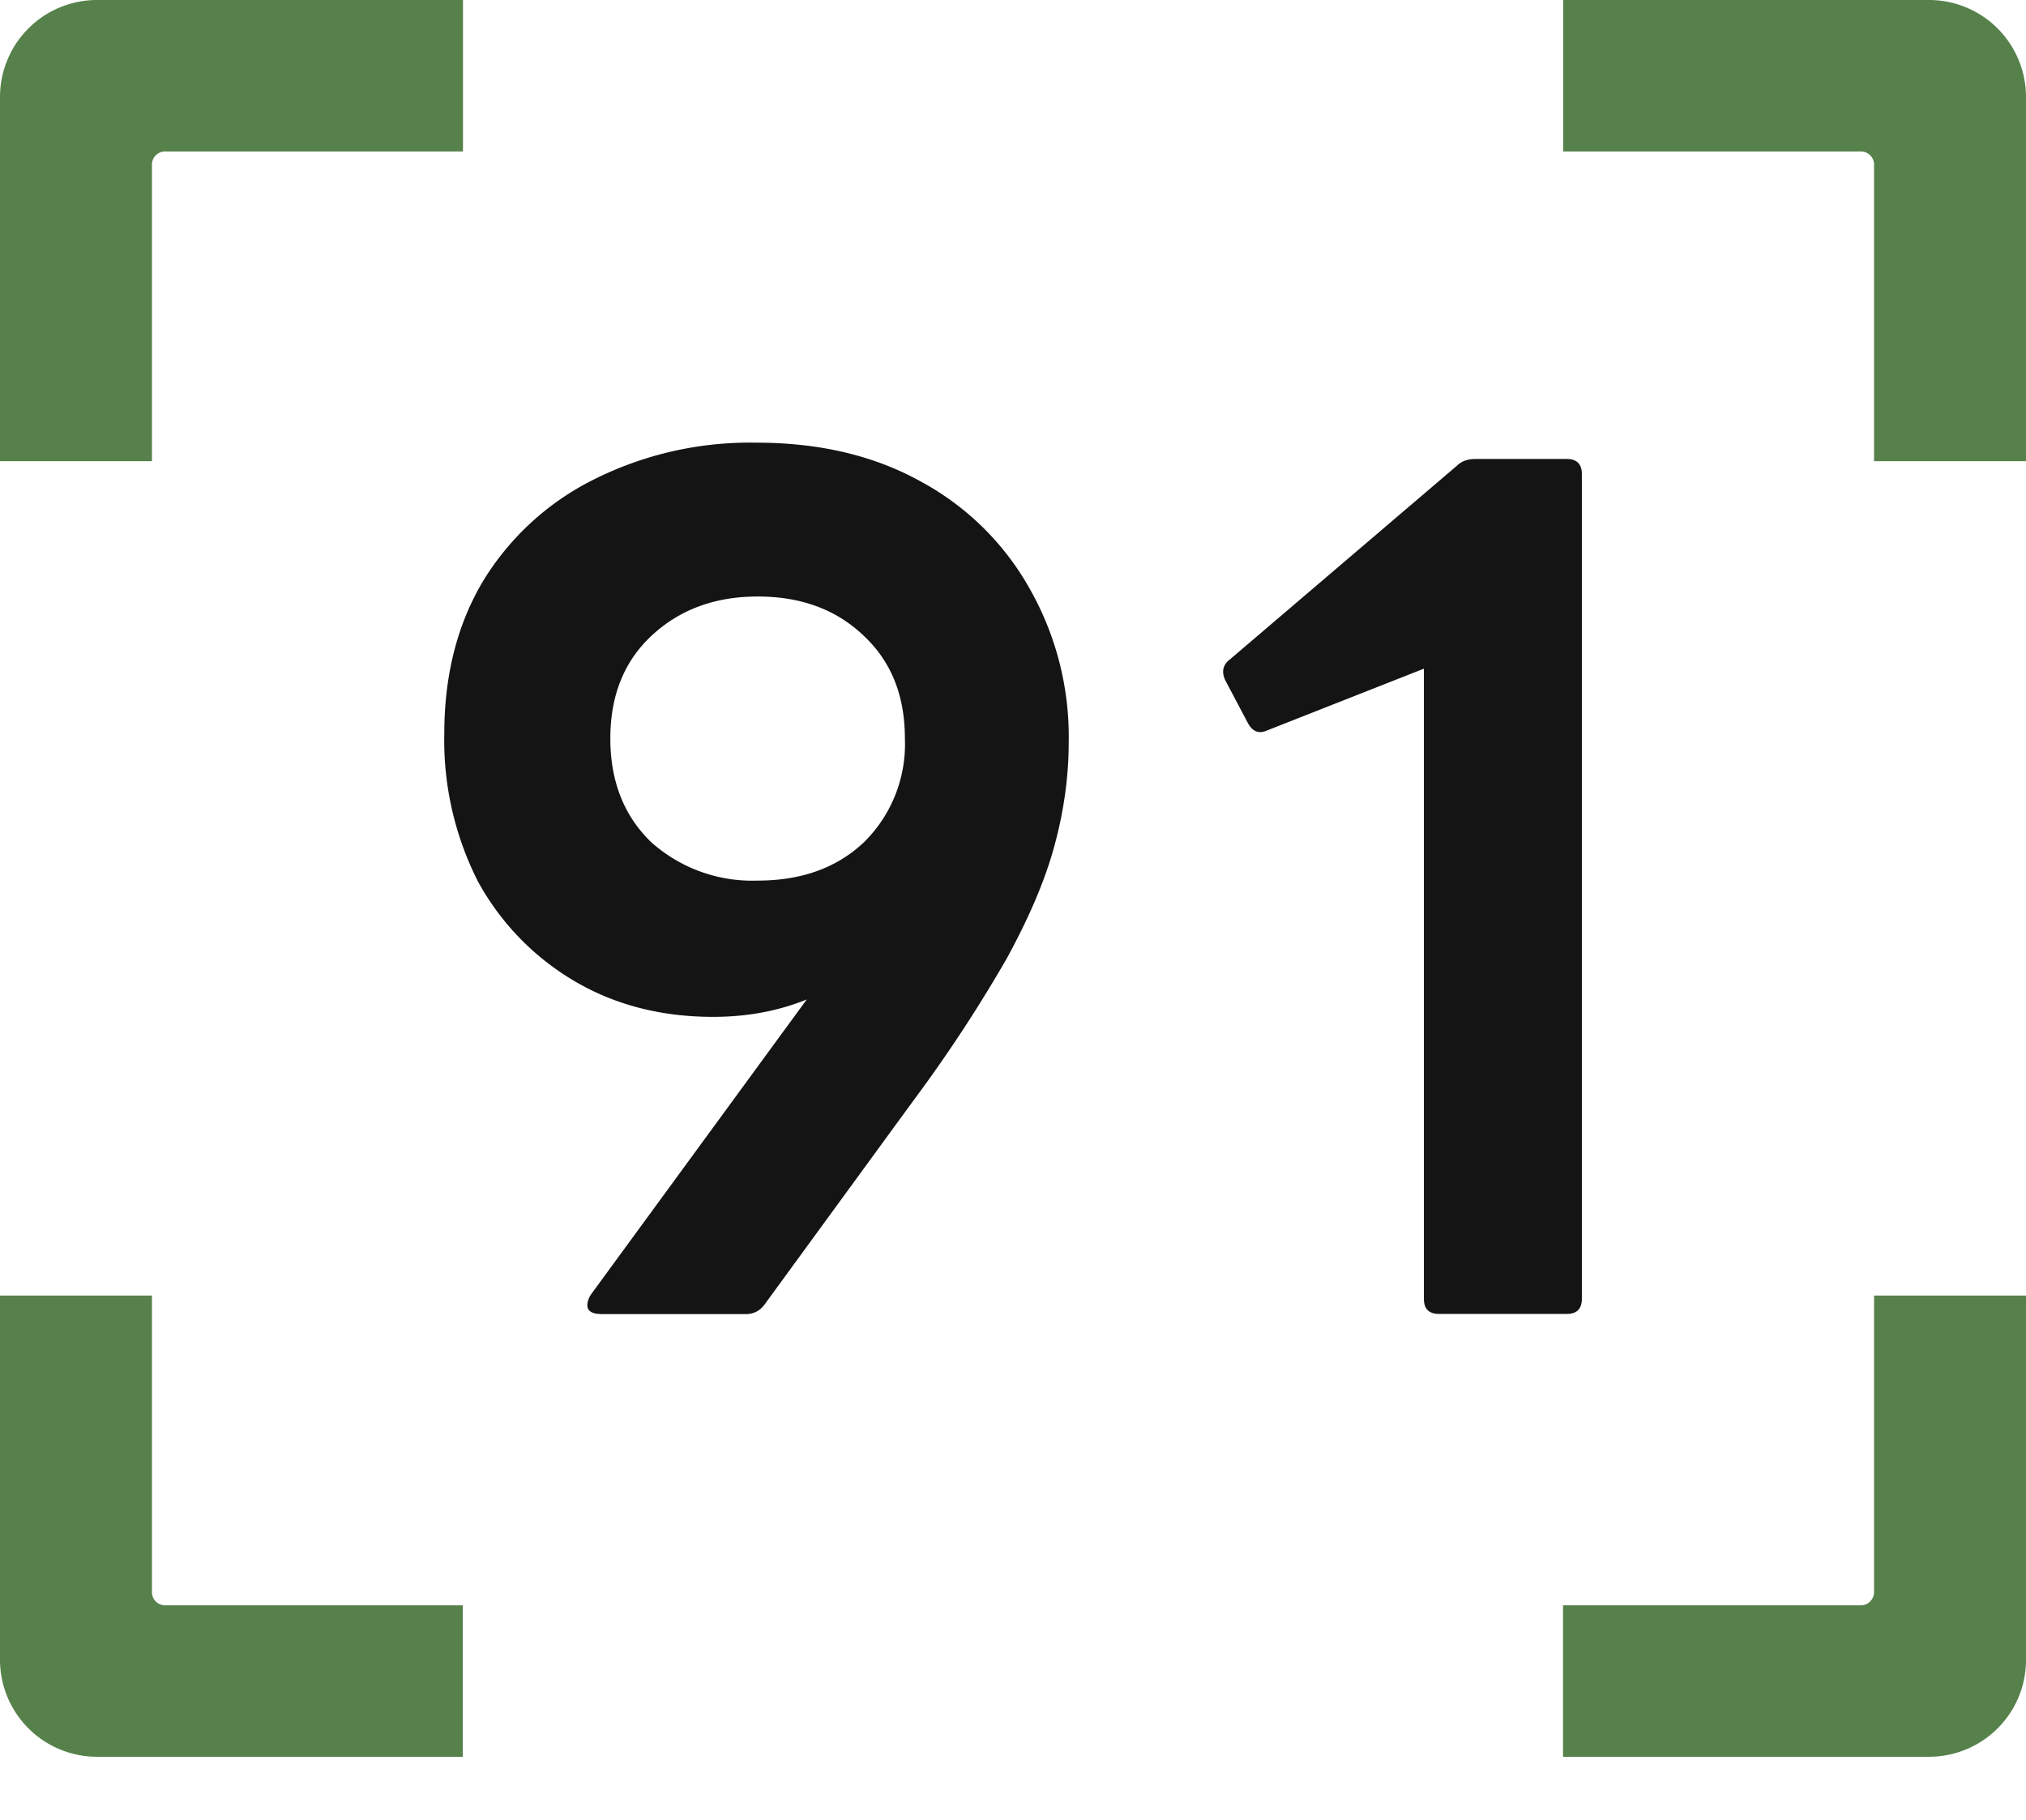 <svg xmlns="http://www.w3.org/2000/svg" fill="none" viewBox="0 0 128 115"><path class="logo-corner" d="M9.6 81.86H0v23.02A6.13 6.13 0 0 0 6.14 111h23.1v-9.57h-18.8a.83.83 0 0 1-.84-.83V81.86ZM29.25 9.57V0H6.14A6.13 6.13 0 0 0 0 6.12v23.02h9.6V10.4c0-.46.37-.83.83-.83h18.82ZM118.4 29.14h9.6V6.12A6.13 6.13 0 0 0 121.86 0h-23.1v9.57h18.8c.47 0 .84.37.84.83v18.74ZM98.75 101.43V111h23.11c3.4 0 6.14-2.74 6.14-6.12V81.86h-9.6v18.74c0 .46-.38.83-.83.83H98.75Z"/><path class="logo-text" d="M37.9 83.02c-.35 0-.6-.1-.74-.3-.1-.24-.05-.53.14-.88l13.67-18.69c-1.82.74-3.8 1.1-5.91 1.1-3.3 0-6.23-.76-8.8-2.28a16.46 16.46 0 0 1-6.05-6.25 19.69 19.69 0 0 1-2.14-9.35c0-3.68.81-6.9 2.44-9.64a17.13 17.13 0 0 1 6.94-6.4 22 22 0 0 1 10.34-2.36c3.94 0 7.39.8 10.34 2.43A17.32 17.32 0 0 1 65 37.1a18.94 18.94 0 0 1 2.52 9.78c0 2.16-.3 4.35-.9 6.55-.58 2.16-1.6 4.54-3.02 7.14a91.1 91.1 0 0 1-5.9 8.98L48.3 82.43c-.3.4-.69.6-1.18.6h-9.24Zm9.97-27.38c2.75 0 5-.8 6.72-2.43a8.7 8.7 0 0 0 2.58-6.55c0-2.7-.86-4.85-2.58-6.47-1.73-1.67-3.97-2.5-6.72-2.5-2.71 0-4.95.83-6.73 2.5-1.72 1.62-2.58 3.77-2.58 6.47 0 2.7.86 4.89 2.58 6.55a9.58 9.58 0 0 0 6.73 2.43ZM90.92 83.02c-.64 0-.96-.32-.96-.95V42.25l-9.9 3.9c-.54.24-.95.07-1.25-.52l-1.4-2.65c-.25-.54-.15-.98.3-1.32l14.32-12.22c.3-.3.7-.44 1.18-.44h5.77c.64 0 .96.32.96.96v52.1c0 .64-.32.96-.96.96h-8.06Z"/><style>.logo-corner { fill: #56814B; } .logo-text { fill: #141414; } @media (prefers-color-scheme: dark) {.logo-corner { fill: #678E5D; } .logo-text { fill: #FFFFFF; }}</style></svg>
